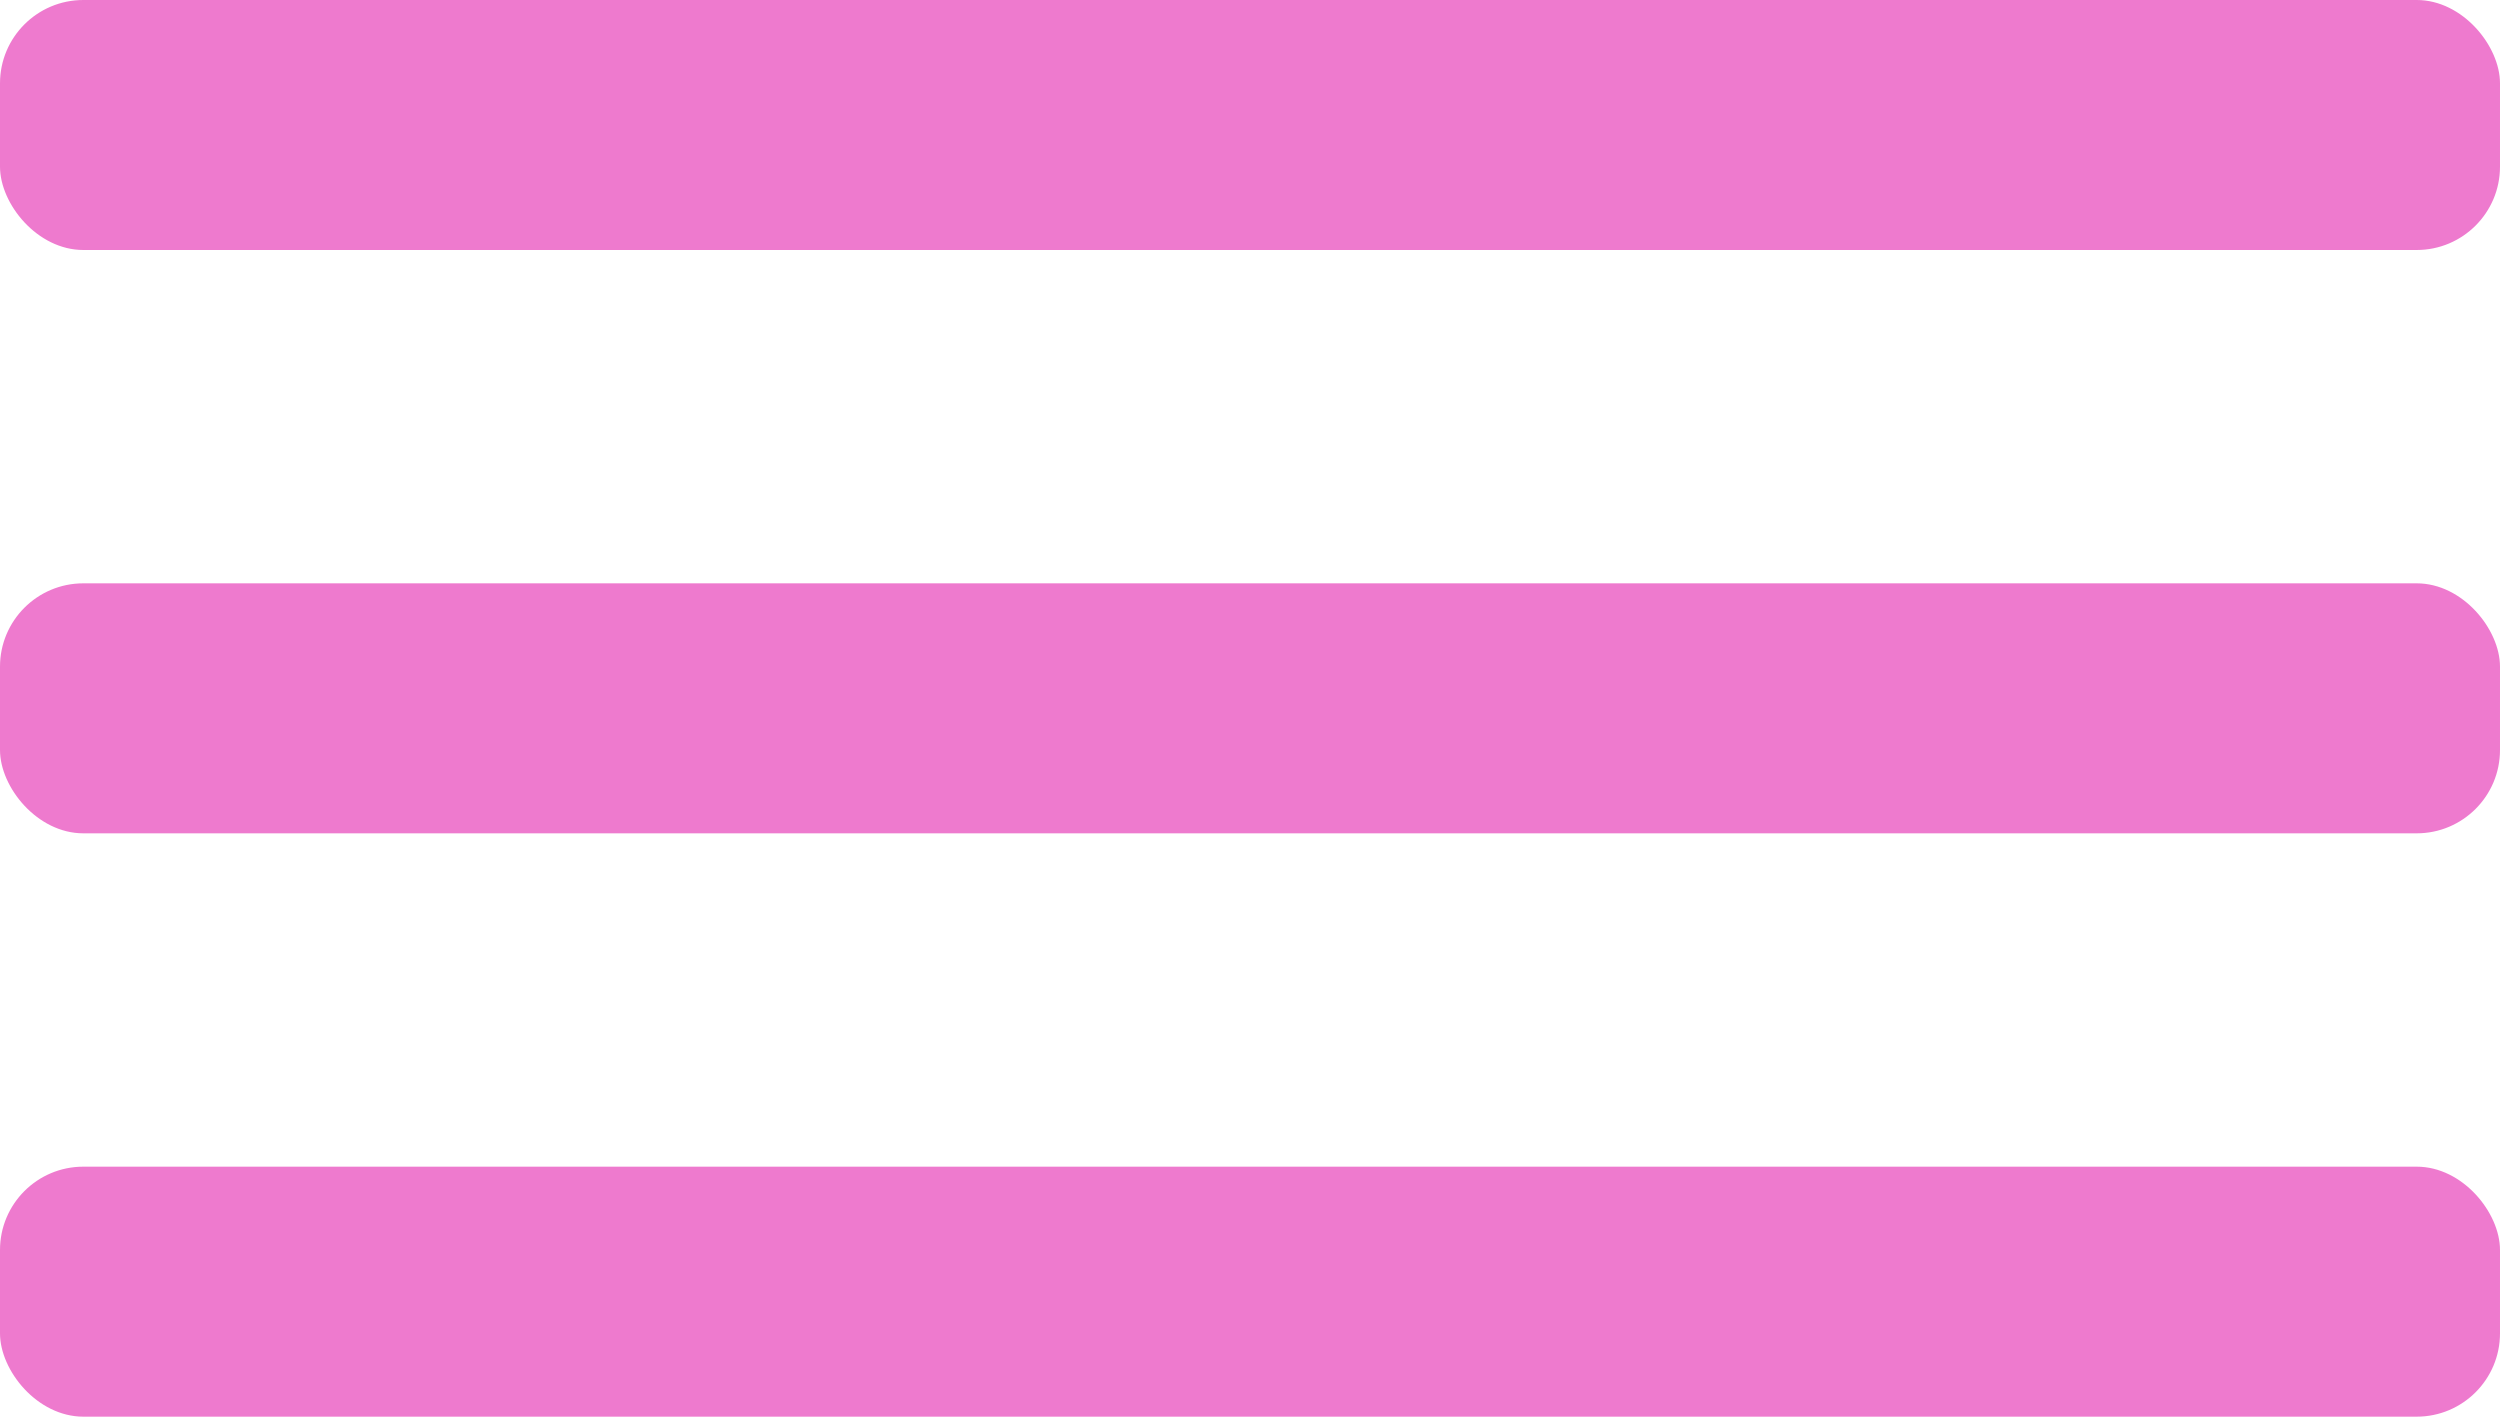 <?xml version="1.0" encoding="UTF-8"?> <svg xmlns="http://www.w3.org/2000/svg" width="30" height="17" viewBox="0 0 30 17" fill="none"> <rect width="30" height="3" rx="1" fill="#EE7ACE"></rect> <rect y="7" width="30" height="3" rx="1" fill="#EE7ACE"></rect> <rect y="14" width="30" height="3" rx="1" fill="#EE7ACE"></rect> </svg> 